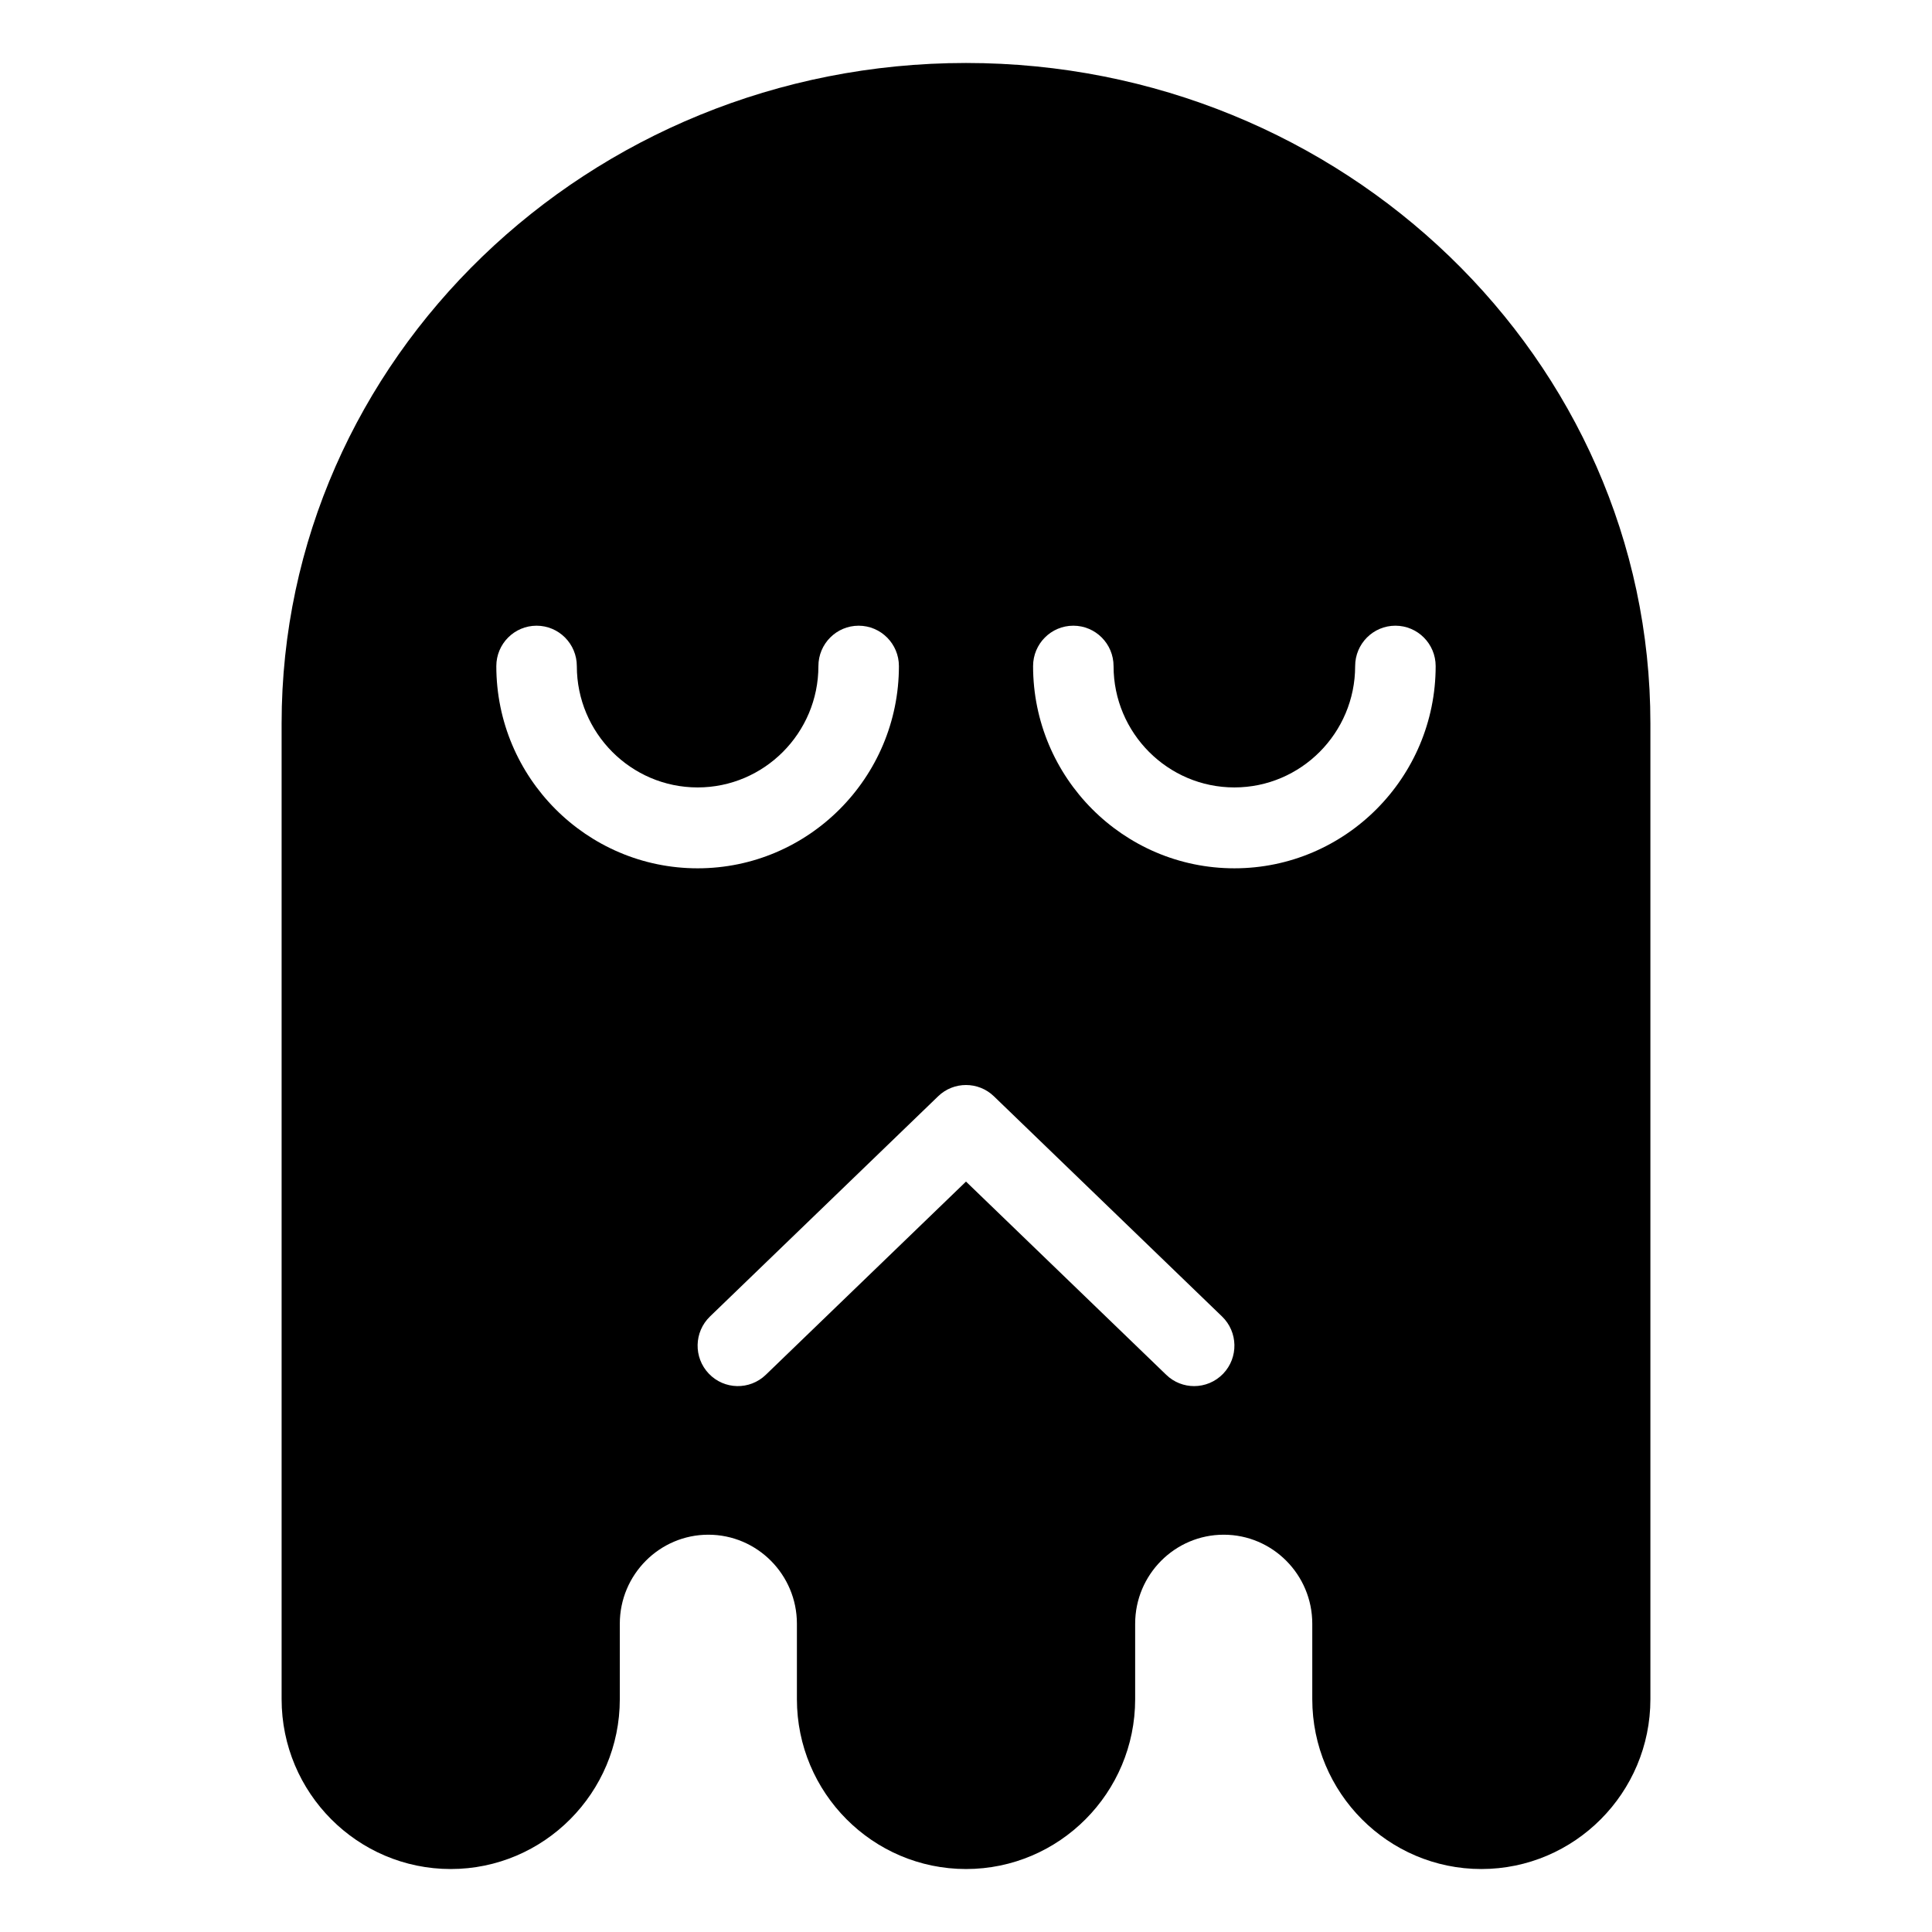 <?xml version="1.0" encoding="UTF-8"?>
<!-- Uploaded to: SVG Repo, www.svgrepo.com, Generator: SVG Repo Mixer Tools -->
<svg fill="#000000" width="800px" height="800px" version="1.1" viewBox="144 144 512 512" xmlns="http://www.w3.org/2000/svg">
 <path d="m400 160.69c-100.01 0-181.37 78.508-181.37 175.02v258.59c0 24.824 20.102 45.012 44.82 45.012 24.695 0 44.805-20.188 44.805-45.012v-19.996c0-13.008 10.531-23.59 23.461-23.59 12.941 0 23.473 10.578 23.473 23.59v19.996c0 24.824 20.102 45.012 44.82 45.012s44.82-20.188 44.82-45.012v-19.996c0-13.008 10.531-23.59 23.469-23.59s23.469 10.578 23.469 23.59v19.996c0 24.824 20.102 45.012 44.805 45.012 24.699 0 44.801-20.188 44.801-45.012v-258.59c0-96.508-81.355-175.02-181.37-175.02zm-124.47 159.84c0-5.914 4.777-10.711 10.672-10.711 5.891 0 10.664 4.801 10.664 10.711 0 17.723 14.367 32.148 32.012 32.148 17.637 0 32.008-14.426 32.008-32.148 0-5.914 4.777-10.711 10.664-10.711 5.894 0 10.672 4.801 10.672 10.711 0 29.543-23.938 53.582-53.344 53.582-29.41-0.004-53.348-24.039-53.348-53.582zm192.63 187.51c-2.106 2.191-4.902 3.293-7.703 3.293-2.664 0-5.324-0.992-7.391-2.992l-53.066-51.211-53.066 51.215c-4.254 4.098-11.004 3.965-15.086-0.309-4.082-4.273-3.945-11.047 0.309-15.156l60.457-58.352c4.109-3.984 10.66-3.984 14.781 0l60.457 58.352c4.258 4.106 4.387 10.891 0.309 15.16zm2.961-133.93c-29.414 0-53.344-24.035-53.344-53.582 0-5.914 4.769-10.711 10.664-10.711 5.894 0 10.664 4.801 10.664 10.711 0 17.723 14.375 32.148 32.012 32.148 17.645 0 32.012-14.426 32.012-32.148 0-5.914 4.777-10.711 10.664-10.711 5.894 0 10.672 4.801 10.672 10.711 0.004 29.547-23.93 53.582-53.344 53.582z"/>
</svg>